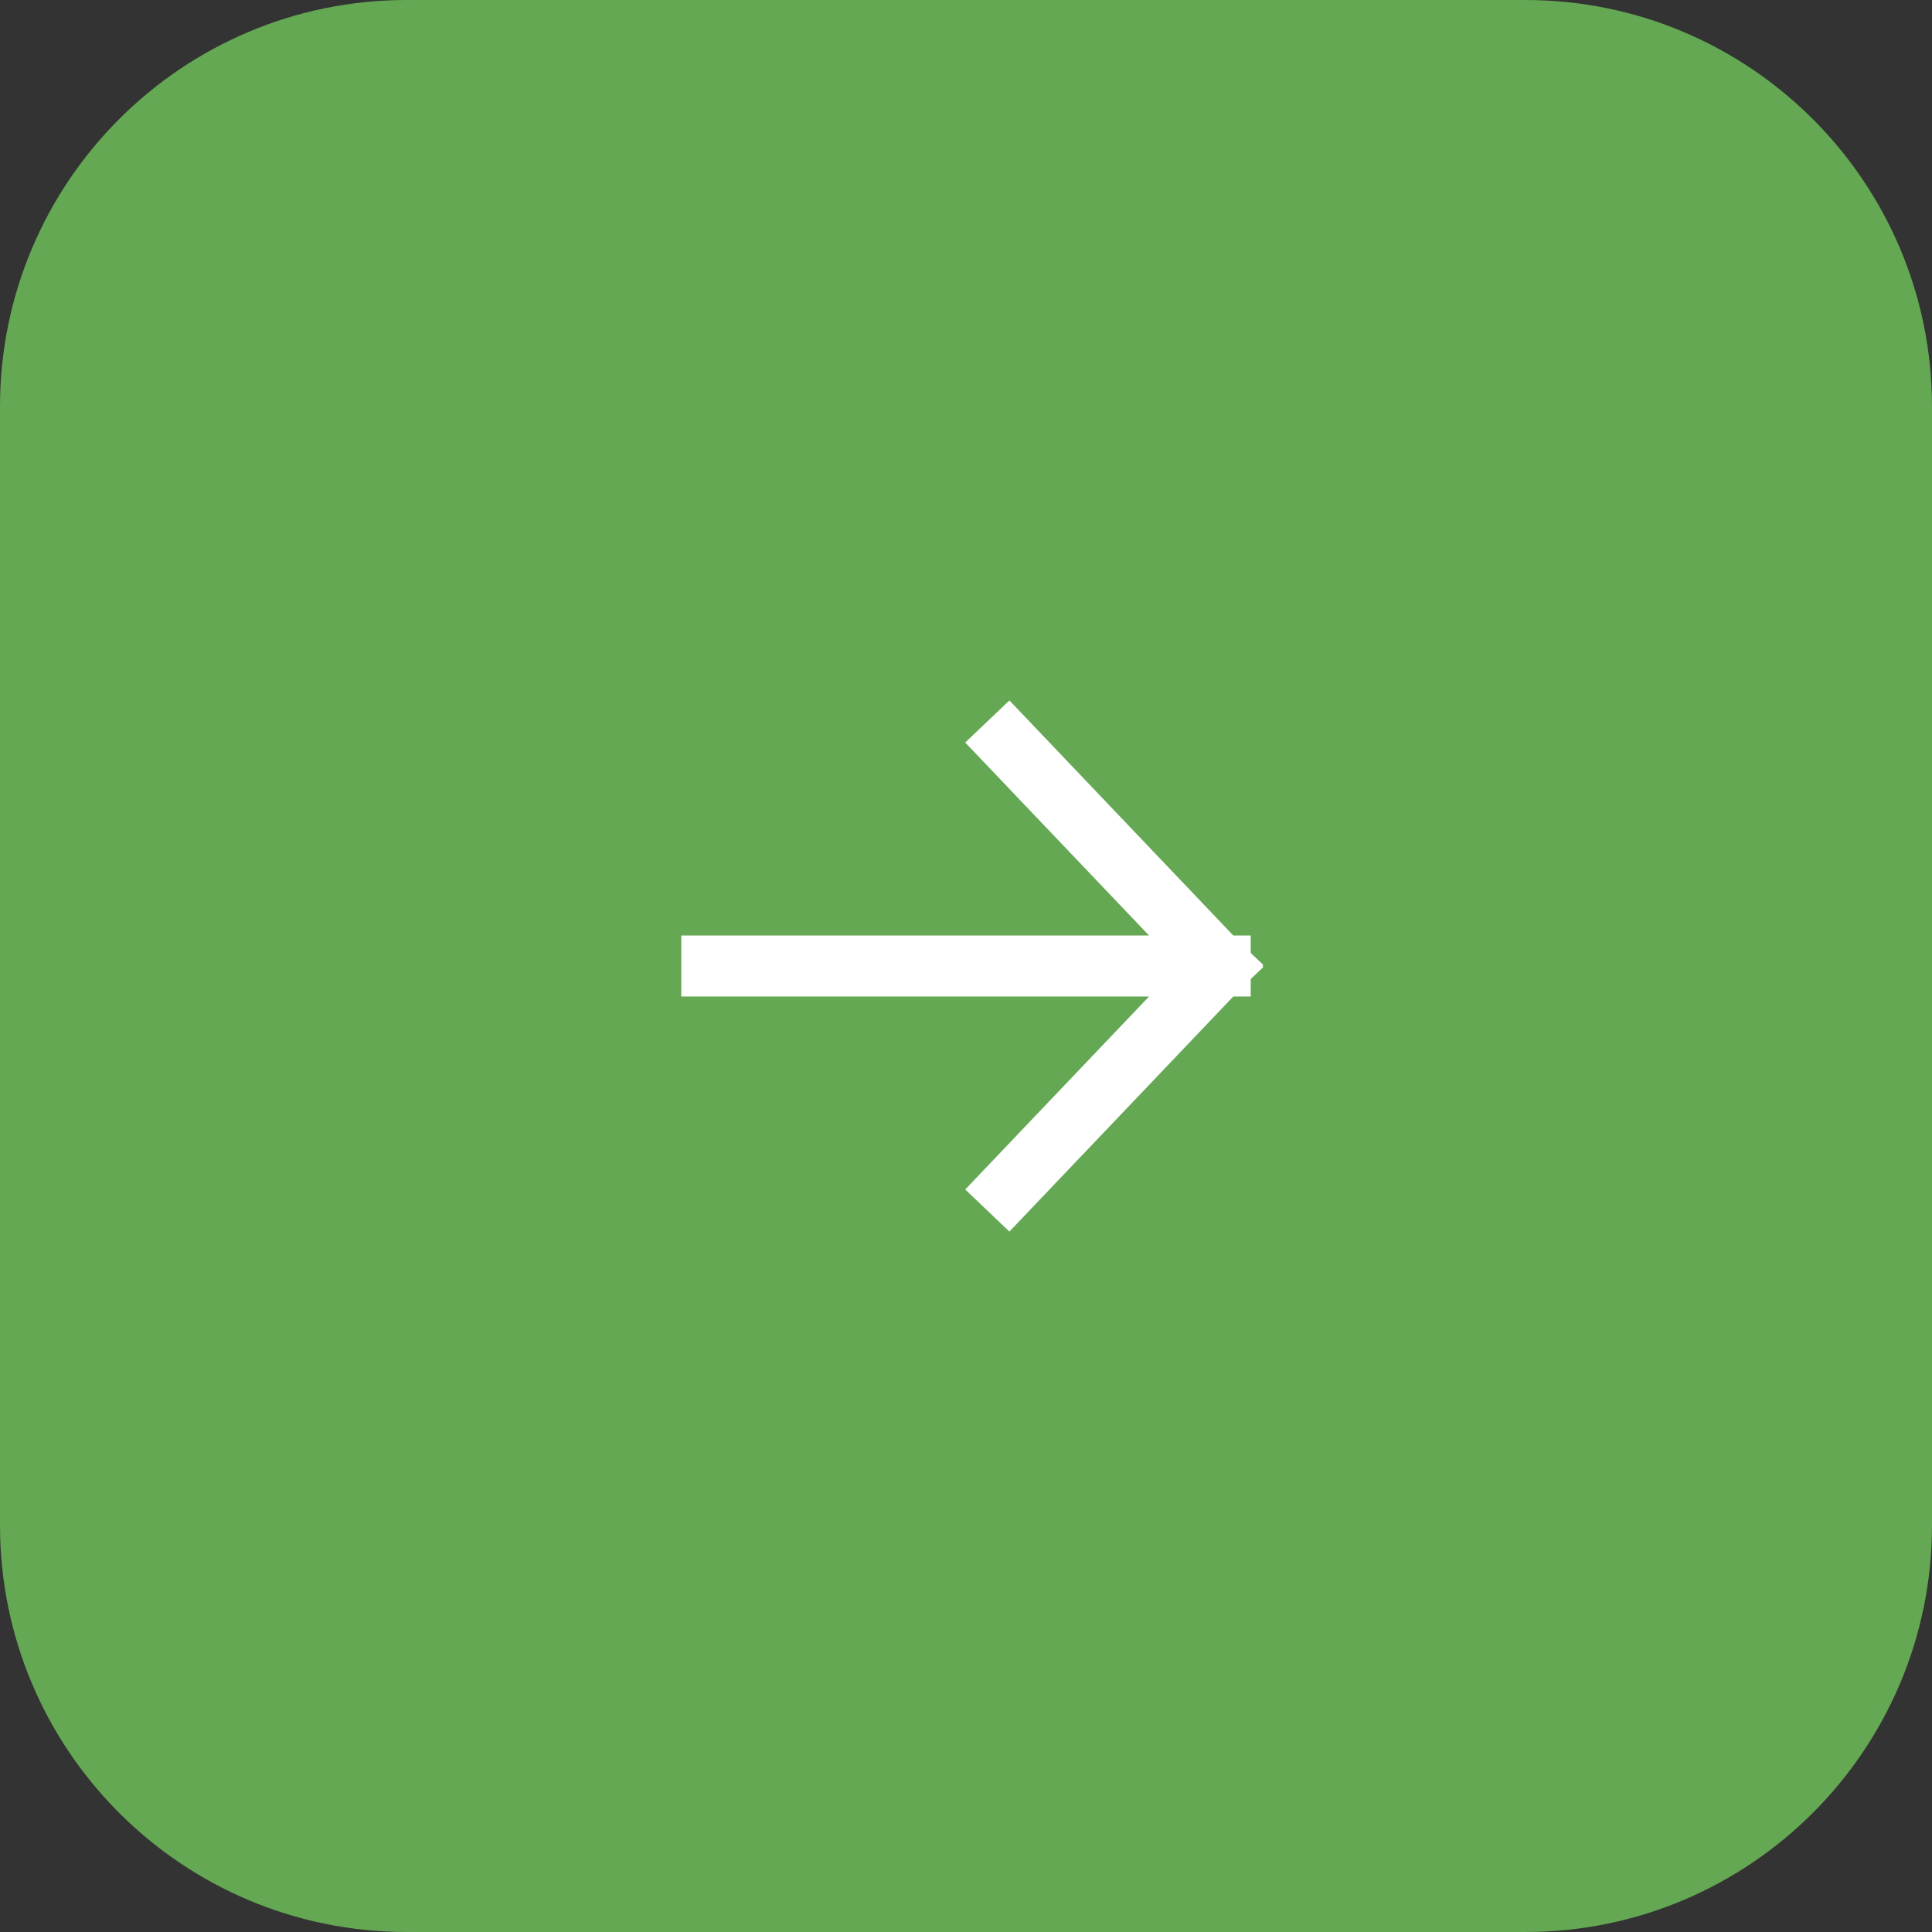 <?xml version="1.0" encoding="UTF-8"?> <svg xmlns="http://www.w3.org/2000/svg" width="38" height="38" viewBox="0 0 38 38" fill="none"><rect x="0" y="0" width="38" height="38" fill="#333333" stroke="none"/><g clip-path="url(#clip0_1_6)"><path d="M30 0H8C3.582 0 0 3.582 0 8V30C0 34.418 3.582 38 8 38H30C34.418 38 38 34.418 38 30V8C38 3.582 34.418 0 30 0Z" fill="#64A853"></path><path d="M19.833 14.625L24 19M24 19L19.833 23.375M24 19H14" stroke="white" stroke-width="1.2" stroke-linecap="square" stroke-linejoin="bevel"></path></g><defs><clipPath id="clip0_1_6"><rect width="38" height="38" fill="white"></rect></clipPath></defs></svg> 